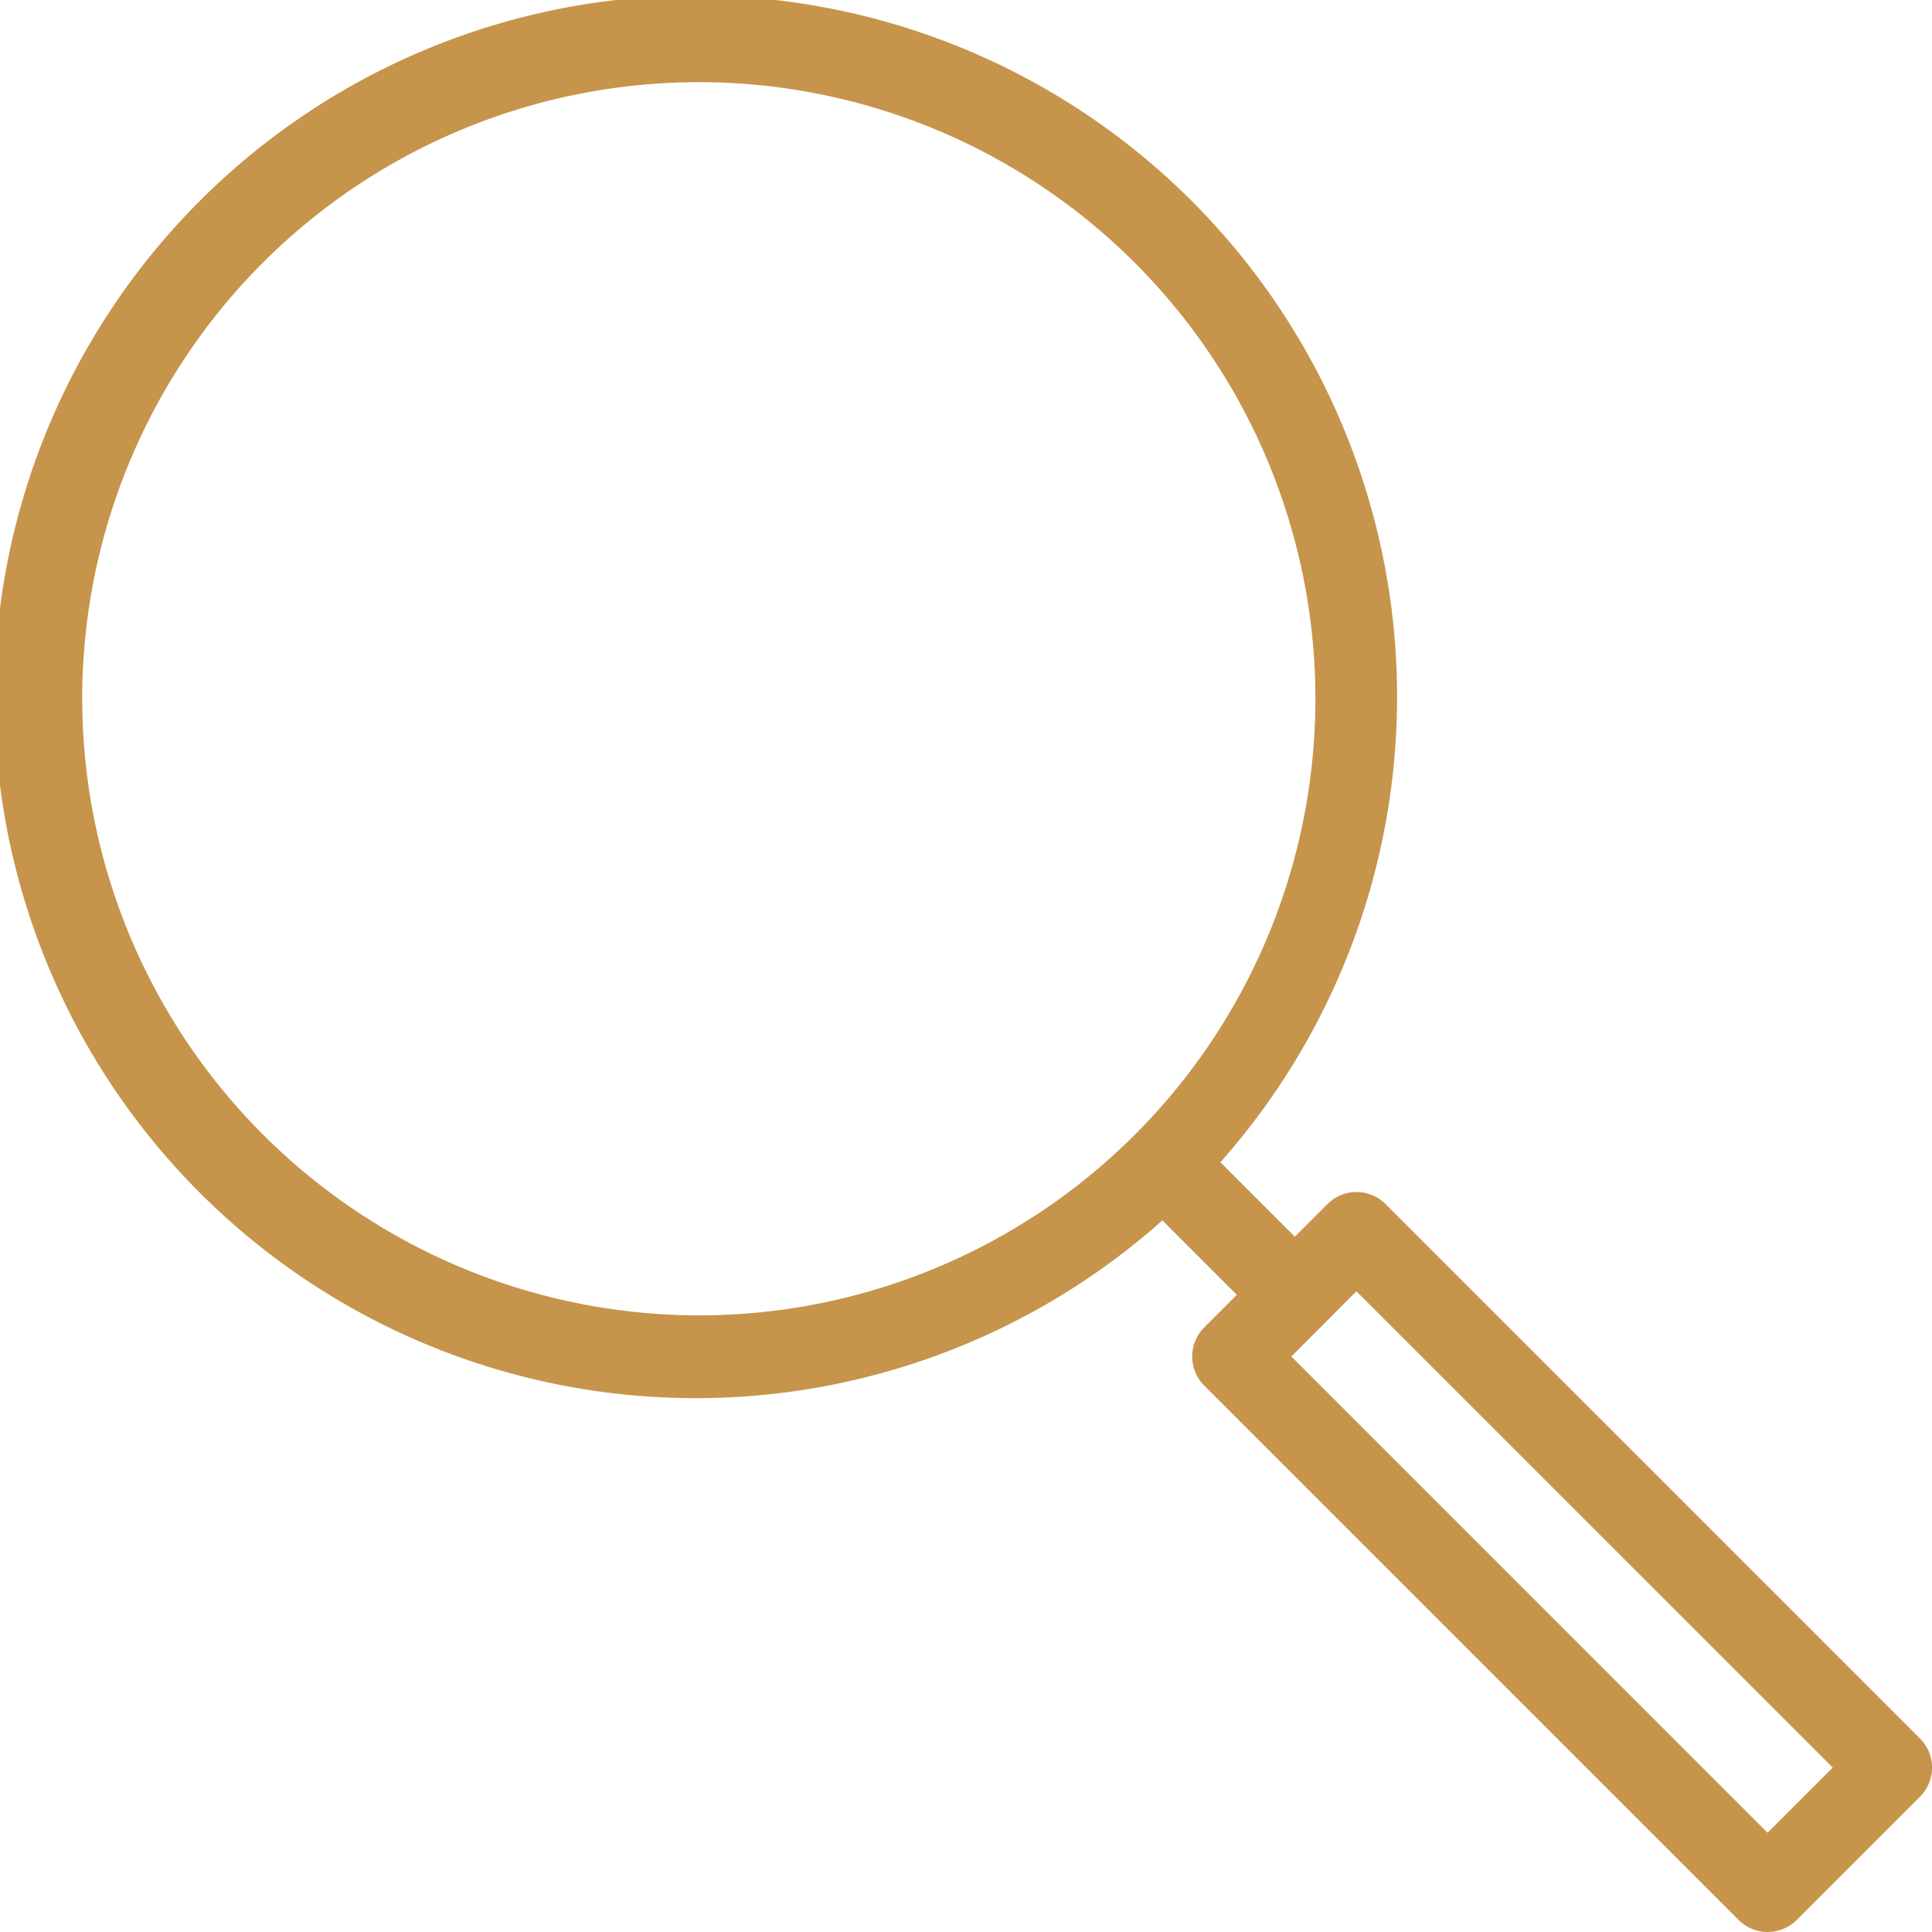 <?xml version="1.0" encoding="UTF-8"?>
<svg xmlns="http://www.w3.org/2000/svg" width="70.697" height="70.696" viewBox="0 0 70.697 70.696">
  <path id="Caminho_102" data-name="Caminho 102" d="M106.522,96.616,86.968,77.062a1.5,1.5,0,0,0-2.128,0l-1.193,1.193L80.922,75.53A25.664,25.664,0,1,0,78.8,77.657l2.724,2.724-1.193,1.193a1.505,1.505,0,0,0,0,2.127l19.554,19.554a1.505,1.505,0,0,0,2.128,0l4.513-4.513A1.505,1.505,0,0,0,106.522,96.616ZM39.273,58.571A22.563,22.563,0,1,1,61.836,81.133,22.589,22.589,0,0,1,39.273,58.571Zm61.671,41.494L83.519,82.638,85.9,80.252,103.33,97.679Z" transform="translate(-36.265 -33)" fill="#c6944b"/>
</svg>
